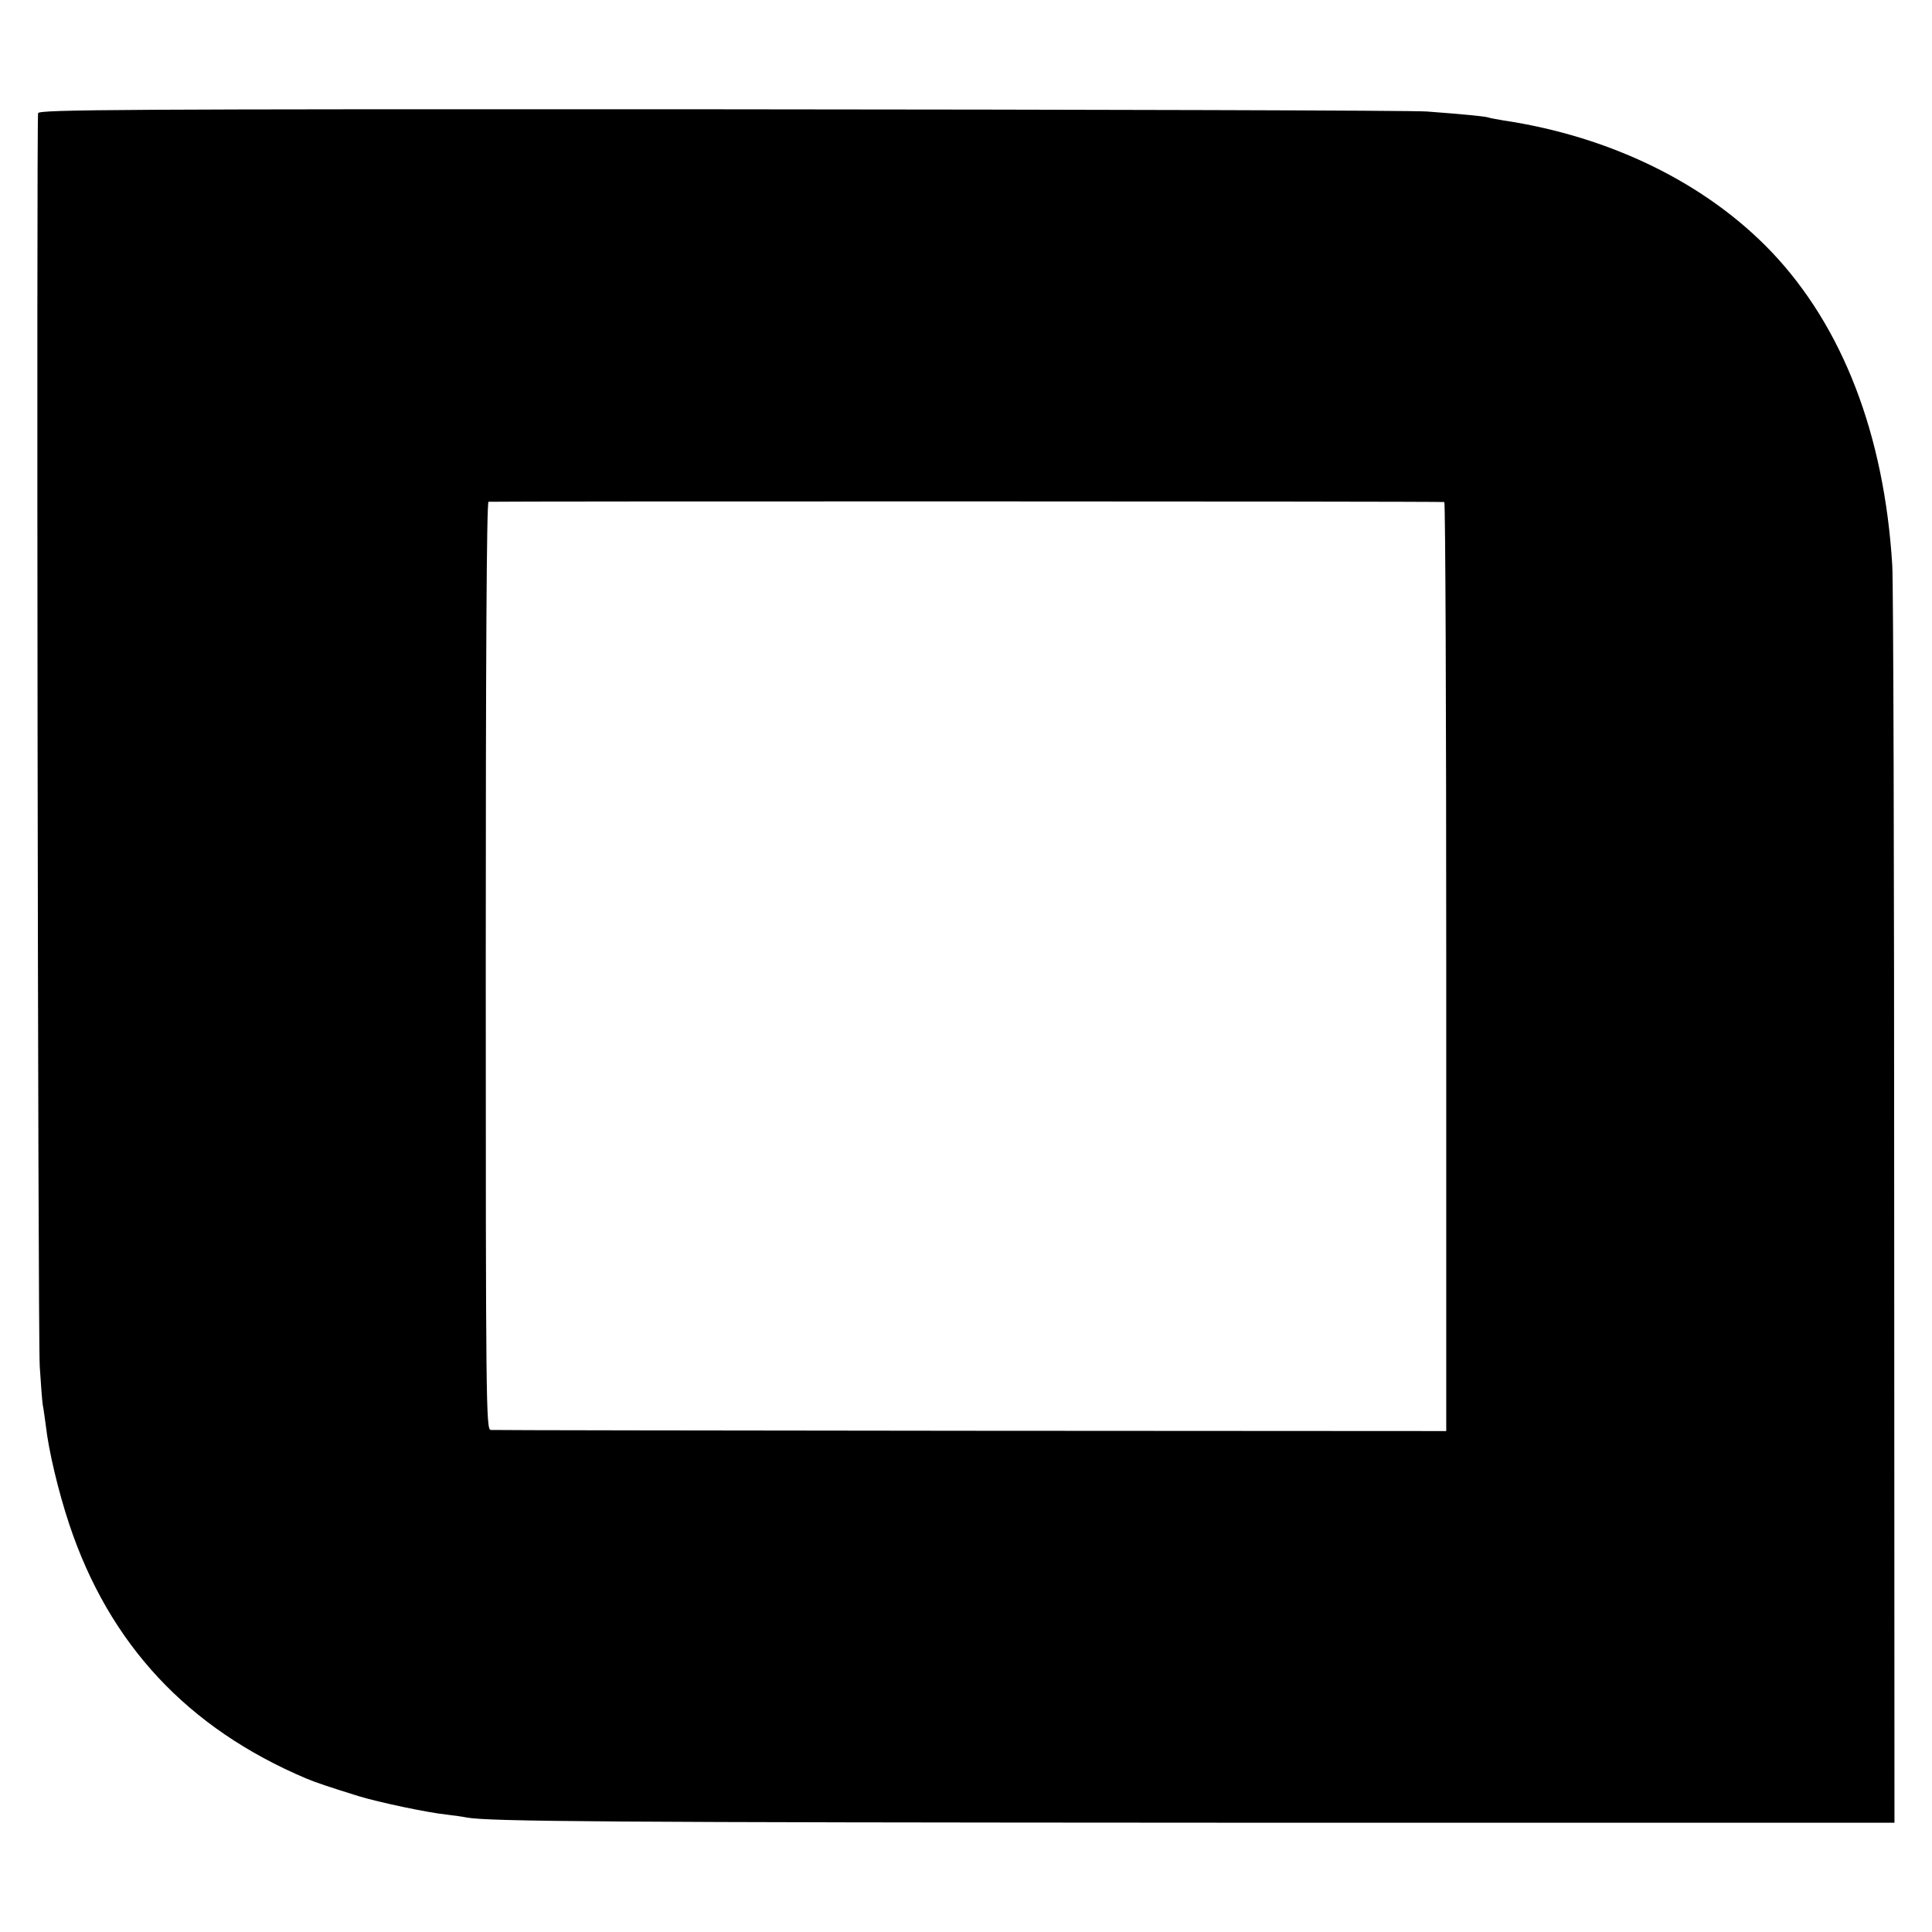 <?xml version="1.0" standalone="no"?>
<!DOCTYPE svg PUBLIC "-//W3C//DTD SVG 20010904//EN"
 "http://www.w3.org/TR/2001/REC-SVG-20010904/DTD/svg10.dtd">
<svg version="1.0" xmlns="http://www.w3.org/2000/svg"
 width="700pt" height="700pt" viewBox="0 0 700 700"
 preserveAspectRatio="xMidYMid meet">
<g transform="translate(0,700) scale(0.1,-0.1)"
fill="#000000" stroke="none">
<path d="M138 6590 c-6 -31 -1 -4429 6 -4541 4 -65 9 -128 11 -140 3 -13 7
-46 11 -74 10 -90 45 -238 85 -358 145 -435 429 -739 859 -921 36 -15 81 -30
190 -64 72 -22 251 -60 321 -67 24 -3 55 -7 69 -10 77 -15 520 -18 2734 -19
l2440 0 -1 2224 c0 1224 -3 2273 -7 2332 -29 474 -180 865 -438 1136 -238 249
-584 418 -973 476 -22 4 -47 8 -55 11 -16 4 -87 11 -220 21 -47 4 -1197 7
-2557 8 -2190 1 -2472 -1 -2475 -14z m5095 -1409 c4 -1 7 -758 7 -1683 l0
-1683 -1723 1 c-947 1 -1730 2 -1739 3 -17 1 -18 93 -18 1680 0 1107 3 1680
10 1683 8 2 3440 2 3463 -1z"/>
</g>
</svg>

